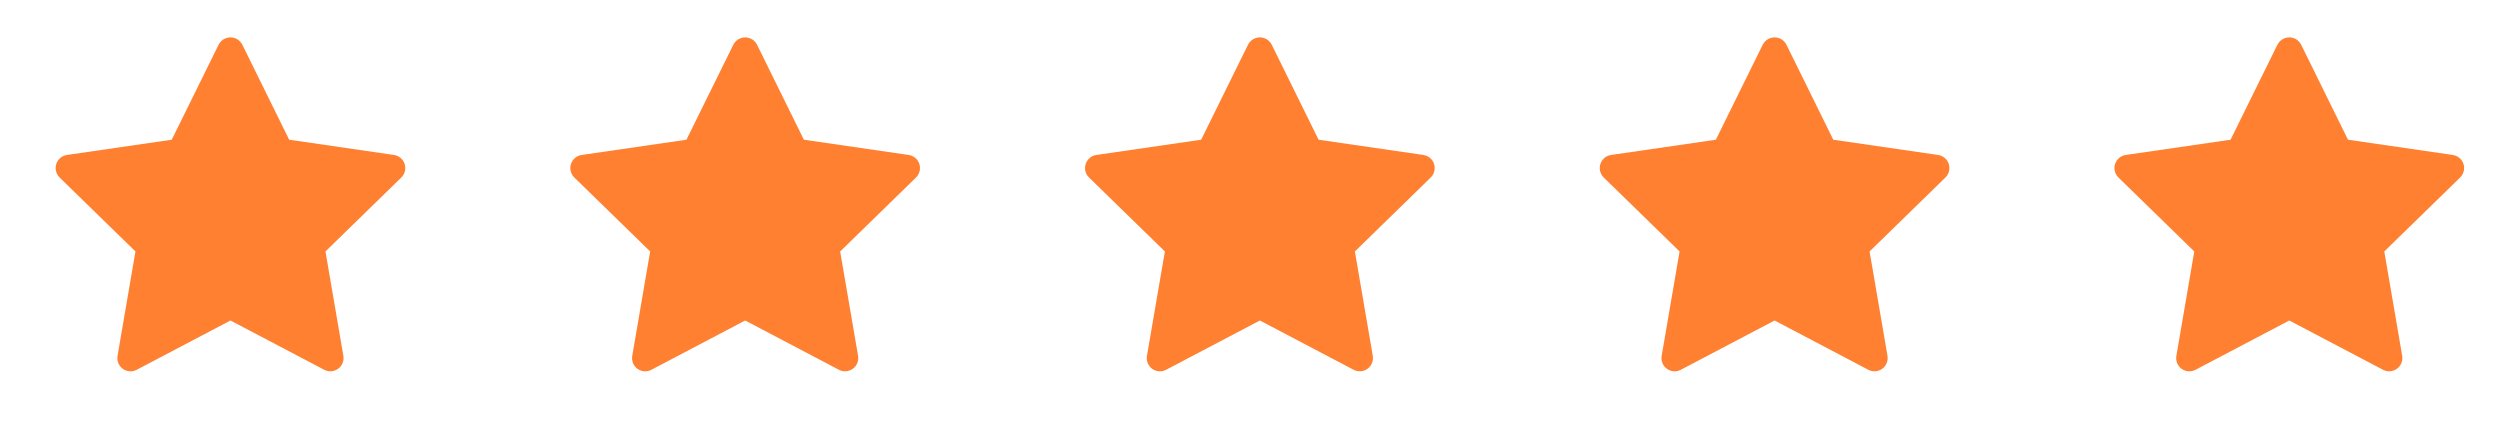 <svg width="136" height="23" viewBox="0 0 136 23" fill="none" xmlns="http://www.w3.org/2000/svg">
<path d="M21.434 8.43L15.731 7.601L13.182 2.433C13.112 2.291 12.997 2.177 12.856 2.107C12.501 1.932 12.07 2.078 11.892 2.433L9.343 7.601L3.64 8.43C3.483 8.452 3.339 8.527 3.229 8.639C3.096 8.776 3.023 8.96 3.025 9.15C3.028 9.341 3.106 9.523 3.243 9.656L7.369 13.679L6.394 19.36C6.371 19.492 6.386 19.628 6.436 19.752C6.487 19.876 6.571 19.984 6.679 20.062C6.788 20.141 6.916 20.188 7.05 20.198C7.184 20.207 7.318 20.179 7.436 20.116L12.537 17.435L17.638 20.116C17.777 20.191 17.939 20.215 18.094 20.188C18.485 20.121 18.747 19.75 18.68 19.36L17.705 13.679L21.831 9.656C21.944 9.546 22.018 9.403 22.04 9.245C22.101 8.852 21.827 8.488 21.434 8.43Z" fill="#FF8030"/>
<path d="M49.434 8.43L43.731 7.601L41.182 2.433C41.112 2.291 40.997 2.177 40.856 2.107C40.501 1.932 40.07 2.078 39.892 2.433L37.343 7.601L31.64 8.43C31.483 8.452 31.339 8.527 31.229 8.639C31.096 8.776 31.023 8.96 31.025 9.15C31.028 9.341 31.106 9.523 31.243 9.656L35.369 13.679L34.394 19.36C34.371 19.492 34.386 19.628 34.436 19.752C34.487 19.876 34.571 19.984 34.679 20.062C34.788 20.141 34.916 20.188 35.05 20.198C35.184 20.207 35.318 20.179 35.436 20.116L40.537 17.435L45.638 20.116C45.777 20.191 45.939 20.215 46.094 20.188C46.485 20.121 46.747 19.75 46.68 19.36L45.705 13.679L49.831 9.656C49.944 9.546 50.018 9.403 50.04 9.245C50.101 8.852 49.827 8.488 49.434 8.43Z" fill="#FF8030"/>
<path d="M77.434 8.43L71.731 7.601L69.182 2.433C69.112 2.291 68.997 2.177 68.856 2.107C68.501 1.932 68.07 2.078 67.892 2.433L65.343 7.601L59.64 8.43C59.483 8.452 59.339 8.527 59.229 8.639C59.096 8.776 59.023 8.96 59.025 9.15C59.028 9.341 59.106 9.523 59.243 9.656L63.369 13.679L62.394 19.36C62.371 19.492 62.386 19.628 62.436 19.752C62.487 19.876 62.571 19.984 62.679 20.062C62.788 20.141 62.916 20.188 63.05 20.198C63.184 20.207 63.318 20.179 63.436 20.116L68.537 17.435L73.638 20.116C73.777 20.191 73.939 20.215 74.094 20.188C74.485 20.121 74.747 19.75 74.68 19.36L73.705 13.679L77.831 9.656C77.944 9.546 78.018 9.403 78.04 9.245C78.101 8.852 77.827 8.488 77.434 8.43Z" fill="#FF8030"/>
<path d="M105.434 8.43L99.731 7.601L97.182 2.433C97.112 2.291 96.997 2.177 96.856 2.107C96.501 1.932 96.07 2.078 95.892 2.433L93.343 7.601L87.64 8.43C87.483 8.452 87.339 8.527 87.229 8.639C87.096 8.776 87.023 8.96 87.025 9.15C87.028 9.341 87.106 9.523 87.243 9.656L91.369 13.679L90.394 19.36C90.371 19.492 90.386 19.628 90.436 19.752C90.487 19.876 90.571 19.984 90.679 20.062C90.788 20.141 90.916 20.188 91.05 20.198C91.184 20.207 91.317 20.179 91.436 20.116L96.537 17.435L101.638 20.116C101.777 20.191 101.939 20.215 102.094 20.188C102.485 20.121 102.747 19.75 102.68 19.36L101.705 13.679L105.831 9.656C105.944 9.546 106.018 9.403 106.04 9.245C106.101 8.852 105.827 8.488 105.434 8.43Z" fill="#FF8030"/>
<path d="M133.434 8.43L127.731 7.601L125.182 2.433C125.112 2.291 124.997 2.177 124.856 2.107C124.501 1.932 124.07 2.078 123.892 2.433L121.343 7.601L115.64 8.43C115.483 8.452 115.339 8.527 115.229 8.639C115.096 8.776 115.023 8.96 115.025 9.15C115.028 9.341 115.106 9.523 115.243 9.656L119.369 13.679L118.394 19.36C118.371 19.492 118.386 19.628 118.436 19.752C118.487 19.876 118.571 19.984 118.679 20.062C118.788 20.141 118.916 20.188 119.05 20.198C119.184 20.207 119.318 20.179 119.436 20.116L124.537 17.435L129.638 20.116C129.777 20.191 129.939 20.215 130.094 20.188C130.485 20.121 130.747 19.75 130.68 19.36L129.705 13.679L133.831 9.656C133.944 9.546 134.018 9.403 134.04 9.245C134.101 8.852 133.827 8.488 133.434 8.43Z" fill="#FF8030"/>
</svg>
